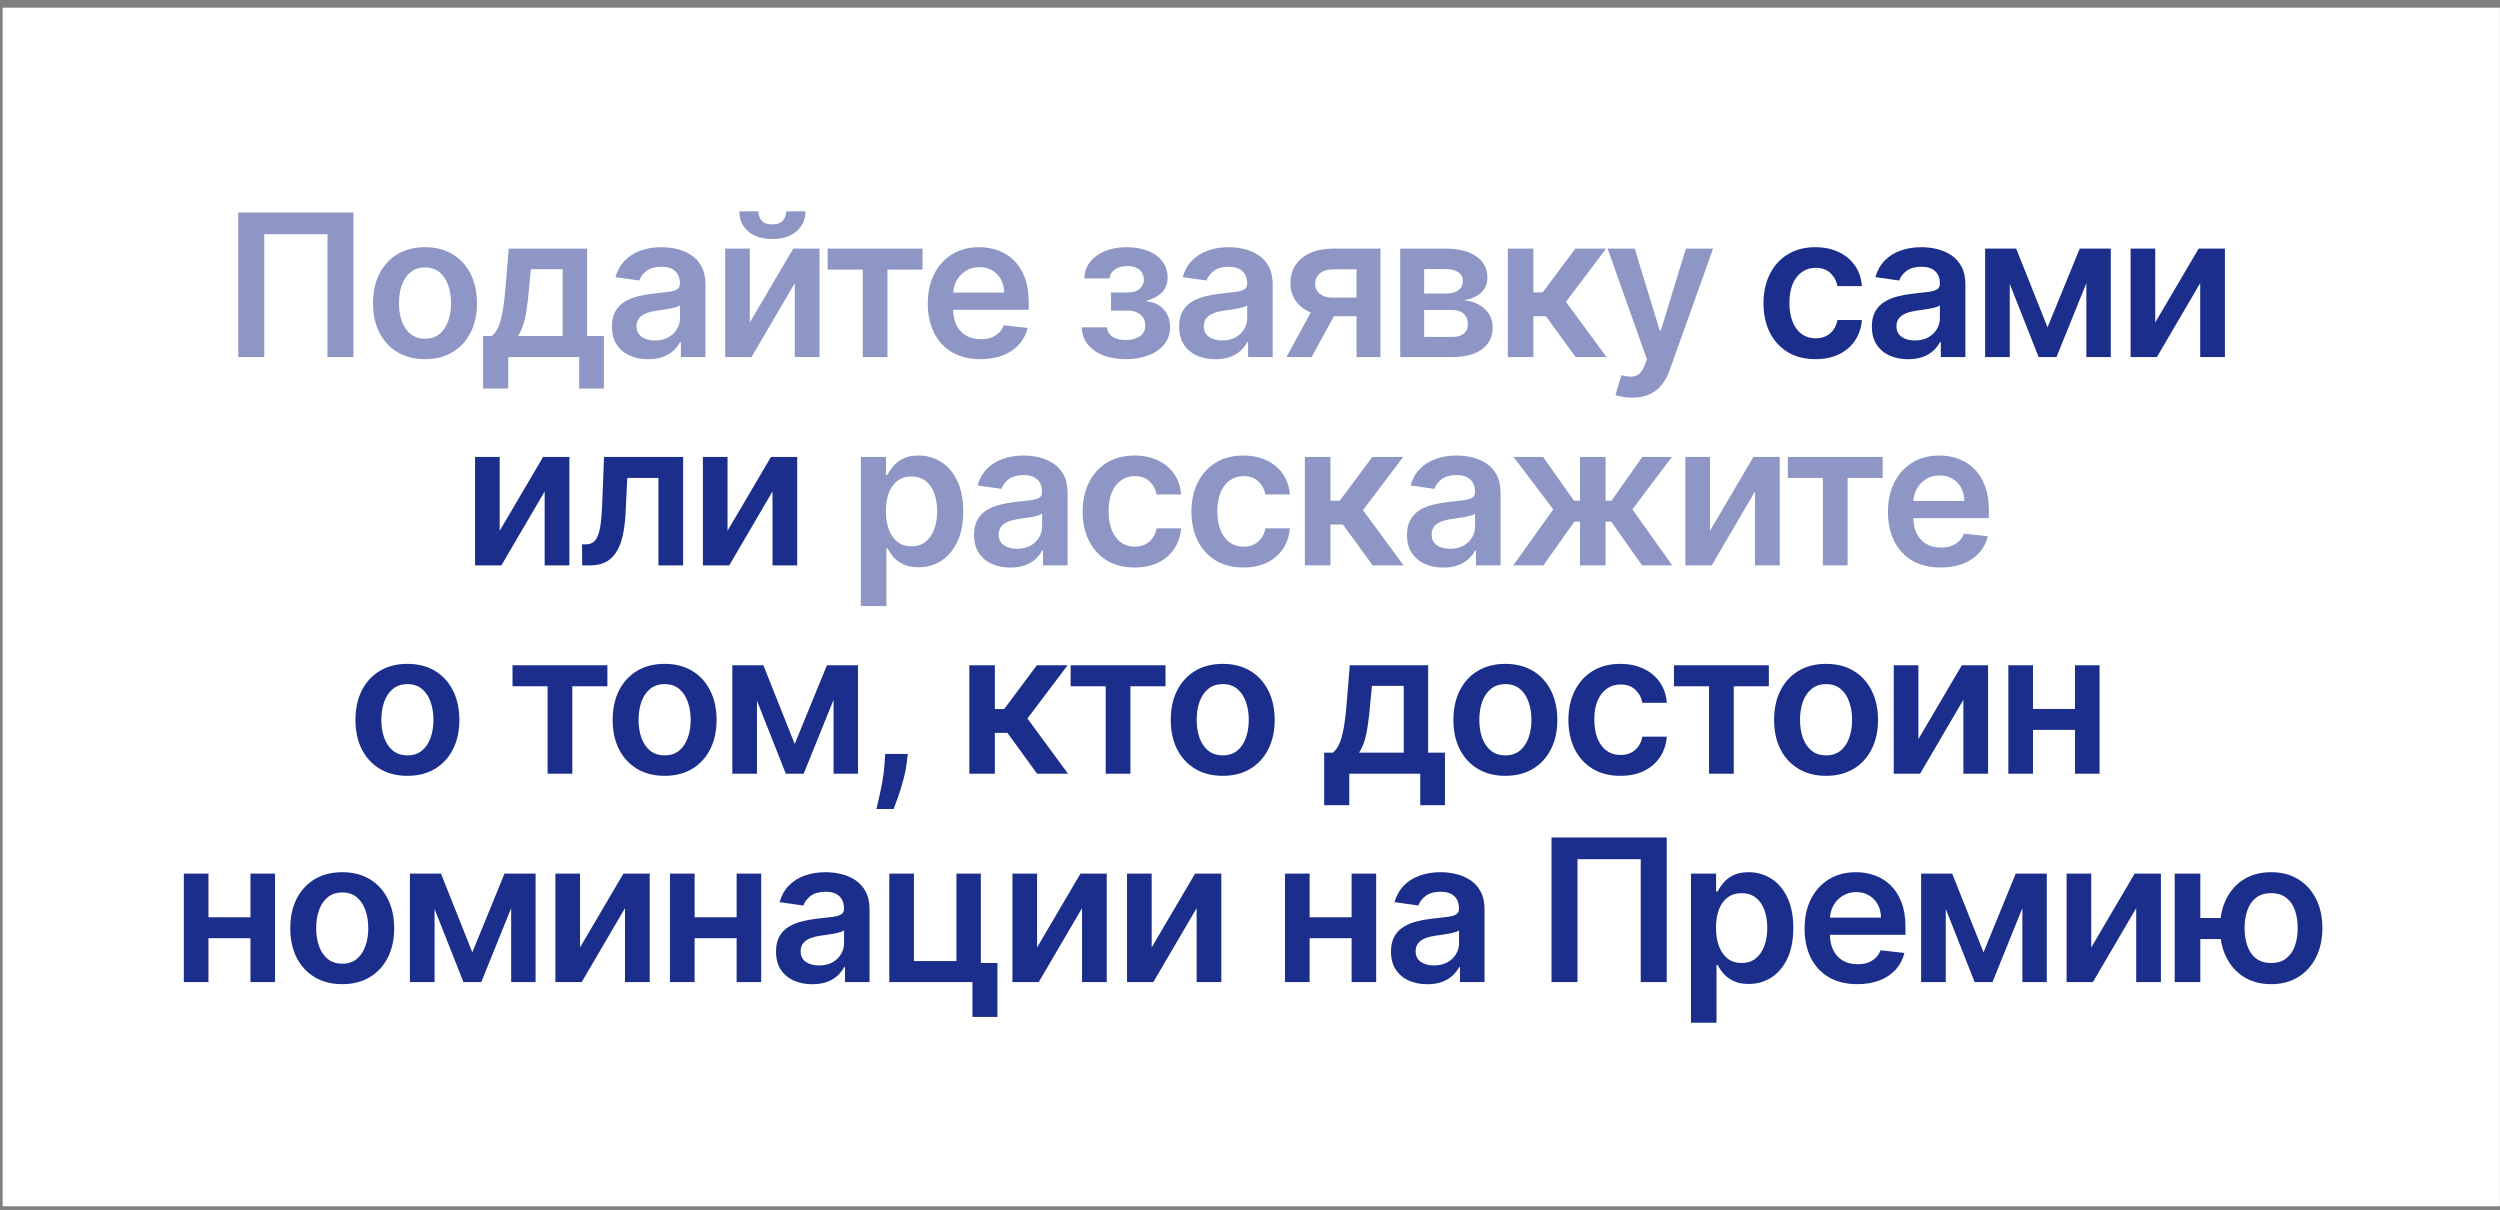 <?xml version="1.0" encoding="UTF-8"?> <svg xmlns="http://www.w3.org/2000/svg" width="312" height="151" viewBox="0 0 312 151" fill="none"><rect x="0" y="0" width="312" height="151" fill="#808080" stroke="none"/><rect x="0.334" y="0.96" width="311.658" height="149.582" fill="white"></rect><path d="M44.113 26.515V44.559H40.871V29.229H32.977V44.559H29.734V26.515H44.113ZM53.041 44.824C51.719 44.824 50.574 44.533 49.605 43.951C48.635 43.37 47.883 42.556 47.349 41.511C46.82 40.465 46.556 39.243 46.556 37.846C46.556 36.448 46.82 35.223 47.349 34.172C47.883 33.12 48.635 32.304 49.605 31.722C50.574 31.141 51.719 30.85 53.041 30.85C54.362 30.85 55.508 31.141 56.477 31.722C57.446 32.304 58.195 33.12 58.724 34.172C59.258 35.223 59.525 36.448 59.525 37.846C59.525 39.243 59.258 40.465 58.724 41.511C58.195 42.556 57.446 43.37 56.477 43.951C55.508 44.533 54.362 44.824 53.041 44.824ZM53.058 42.269C53.775 42.269 54.374 42.072 54.856 41.678C55.337 41.279 55.696 40.744 55.931 40.075C56.171 39.405 56.292 38.659 56.292 37.837C56.292 37.008 56.171 36.26 55.931 35.59C55.696 34.914 55.337 34.377 54.856 33.978C54.374 33.578 53.775 33.379 53.058 33.379C52.324 33.379 51.713 33.578 51.226 33.978C50.744 34.377 50.383 34.914 50.142 35.59C49.907 36.26 49.79 37.008 49.79 37.837C49.79 38.659 49.907 39.405 50.142 40.075C50.383 40.744 50.744 41.279 51.226 41.678C51.713 42.072 52.324 42.269 53.058 42.269ZM60.29 48.489V41.934H61.365C61.653 41.711 61.893 41.408 62.087 41.026C62.281 40.639 62.44 40.183 62.563 39.66C62.692 39.132 62.798 38.542 62.88 37.89C62.962 37.232 63.036 36.524 63.1 35.766L63.488 31.026H73.268V41.934H75.365V48.489H72.281V44.559H63.426V48.489H60.29ZM64.642 41.934H70.219V33.599H66.255L66.043 35.766C65.926 37.199 65.77 38.427 65.576 39.449C65.382 40.471 65.071 41.299 64.642 41.934ZM80.896 44.832C80.038 44.832 79.266 44.68 78.579 44.374C77.897 44.063 77.357 43.605 76.957 43C76.564 42.395 76.367 41.649 76.367 40.762C76.367 39.998 76.508 39.367 76.79 38.868C77.072 38.368 77.457 37.969 77.944 37.669C78.432 37.37 78.981 37.144 79.592 36.991C80.209 36.832 80.846 36.718 81.504 36.647C82.297 36.565 82.94 36.492 83.433 36.427C83.927 36.357 84.285 36.251 84.508 36.11C84.737 35.963 84.852 35.737 84.852 35.431V35.379C84.852 34.715 84.655 34.201 84.262 33.837C83.868 33.472 83.301 33.29 82.561 33.29C81.78 33.29 81.16 33.461 80.702 33.801C80.25 34.142 79.944 34.544 79.786 35.008L76.808 34.586C77.043 33.763 77.43 33.076 77.971 32.524C78.511 31.966 79.172 31.549 79.953 31.273C80.734 30.991 81.598 30.85 82.543 30.85C83.195 30.85 83.844 30.926 84.491 31.079C85.137 31.232 85.727 31.484 86.262 31.837C86.796 32.183 87.225 32.656 87.548 33.255C87.877 33.854 88.041 34.603 88.041 35.502V44.559H84.975V42.7H84.87C84.676 43.076 84.403 43.429 84.05 43.758C83.704 44.081 83.266 44.342 82.737 44.542C82.215 44.736 81.601 44.832 80.896 44.832ZM81.724 42.489C82.364 42.489 82.919 42.362 83.389 42.11C83.859 41.852 84.221 41.511 84.473 41.088C84.731 40.665 84.861 40.204 84.861 39.705V38.11C84.761 38.192 84.591 38.269 84.35 38.339C84.115 38.409 83.85 38.471 83.557 38.524C83.263 38.577 82.972 38.624 82.684 38.665C82.397 38.706 82.147 38.741 81.936 38.771C81.46 38.835 81.034 38.941 80.658 39.088C80.282 39.235 79.986 39.44 79.768 39.705C79.551 39.963 79.442 40.298 79.442 40.709C79.442 41.296 79.656 41.74 80.085 42.039C80.514 42.339 81.06 42.489 81.724 42.489ZM93.579 40.242L98.998 31.026H102.275V44.559H99.191V35.334L93.79 44.559H90.504V31.026H93.579V40.242ZM98.125 26.374H100.513C100.513 27.402 100.14 28.236 99.394 28.876C98.654 29.511 97.65 29.828 96.381 29.828C95.124 29.828 94.122 29.511 93.376 28.876C92.636 28.236 92.269 27.402 92.275 26.374H94.645C94.645 26.797 94.774 27.176 95.033 27.511C95.297 27.84 95.746 28.004 96.381 28.004C97.003 28.004 97.447 27.84 97.711 27.511C97.981 27.182 98.119 26.803 98.125 26.374ZM103.291 33.643V31.026H115.132V33.643H110.753V44.559H107.67V33.643H103.291ZM122.362 44.824C121.005 44.824 119.833 44.542 118.846 43.978C117.865 43.408 117.11 42.603 116.582 41.564C116.053 40.518 115.789 39.288 115.789 37.872C115.789 36.48 116.053 35.258 116.582 34.207C117.116 33.15 117.862 32.327 118.82 31.74C119.777 31.146 120.902 30.85 122.194 30.85C123.028 30.85 123.815 30.985 124.555 31.255C125.301 31.52 125.959 31.931 126.529 32.489C127.105 33.047 127.557 33.757 127.886 34.621C128.215 35.478 128.379 36.501 128.379 37.687V38.665H117.287V36.515H125.322C125.316 35.904 125.184 35.361 124.925 34.885C124.667 34.404 124.306 34.025 123.842 33.749C123.384 33.472 122.849 33.334 122.238 33.334C121.586 33.334 121.014 33.493 120.52 33.81C120.027 34.122 119.642 34.533 119.366 35.044C119.096 35.549 118.958 36.104 118.952 36.709V38.586C118.952 39.373 119.096 40.048 119.384 40.612C119.671 41.17 120.074 41.599 120.591 41.898C121.107 42.192 121.712 42.339 122.406 42.339C122.87 42.339 123.29 42.274 123.666 42.145C124.041 42.01 124.367 41.813 124.643 41.555C124.92 41.296 125.128 40.976 125.269 40.594L128.247 40.929C128.059 41.716 127.701 42.404 127.172 42.991C126.649 43.572 125.98 44.025 125.163 44.348C124.347 44.665 123.413 44.824 122.362 44.824ZM134.994 40.85H138.157C138.187 41.355 138.413 41.746 138.836 42.022C139.258 42.298 139.808 42.436 140.483 42.436C141.17 42.436 141.749 42.286 142.219 41.987C142.695 41.681 142.933 41.22 142.933 40.603C142.933 40.239 142.841 39.919 142.659 39.643C142.477 39.361 142.222 39.144 141.893 38.991C141.564 38.838 141.176 38.762 140.73 38.762H138.659V36.498H140.73C141.394 36.498 141.896 36.345 142.236 36.039C142.583 35.734 142.756 35.349 142.756 34.885C142.756 34.386 142.574 33.981 142.21 33.669C141.852 33.358 141.355 33.202 140.721 33.202C140.087 33.202 139.558 33.346 139.135 33.634C138.718 33.922 138.501 34.292 138.483 34.744H135.338C135.35 33.957 135.584 33.273 136.043 32.691C136.507 32.11 137.129 31.657 137.91 31.334C138.698 31.011 139.584 30.85 140.571 30.85C141.629 30.85 142.542 31.009 143.311 31.326C144.081 31.643 144.674 32.086 145.091 32.656C145.508 33.22 145.717 33.884 145.717 34.647C145.717 35.382 145.488 35.989 145.029 36.471C144.571 36.947 143.955 37.288 143.179 37.493V37.634C143.714 37.663 144.195 37.816 144.624 38.092C145.053 38.362 145.394 38.73 145.646 39.194C145.899 39.658 146.025 40.195 146.025 40.806C146.025 41.634 145.787 42.351 145.311 42.956C144.836 43.555 144.181 44.016 143.347 44.339C142.518 44.662 141.57 44.824 140.501 44.824C139.461 44.824 138.53 44.668 137.708 44.357C136.891 44.039 136.242 43.584 135.761 42.991C135.279 42.398 135.024 41.684 134.994 40.85ZM151.686 44.832C150.829 44.832 150.056 44.68 149.369 44.374C148.688 44.063 148.147 43.605 147.748 43C147.354 42.395 147.157 41.649 147.157 40.762C147.157 39.998 147.298 39.367 147.58 38.868C147.862 38.368 148.247 37.969 148.735 37.669C149.222 37.37 149.771 37.144 150.382 36.991C150.999 36.832 151.636 36.718 152.294 36.647C153.087 36.565 153.73 36.492 154.224 36.427C154.717 36.357 155.075 36.251 155.298 36.11C155.528 35.963 155.642 35.737 155.642 35.431V35.379C155.642 34.715 155.445 34.201 155.052 33.837C154.658 33.472 154.091 33.29 153.351 33.29C152.57 33.29 151.95 33.461 151.492 33.801C151.04 34.142 150.735 34.544 150.576 35.008L147.598 34.586C147.833 33.763 148.221 33.076 148.761 32.524C149.301 31.966 149.962 31.549 150.743 31.273C151.525 30.991 152.388 30.85 153.334 30.85C153.986 30.85 154.635 30.926 155.281 31.079C155.927 31.232 156.517 31.484 157.052 31.837C157.586 32.183 158.015 32.656 158.338 33.255C158.667 33.854 158.832 34.603 158.832 35.502V44.559H155.765V42.7H155.66C155.466 43.076 155.193 43.429 154.84 43.758C154.494 44.081 154.056 44.342 153.528 44.542C153.005 44.736 152.391 44.832 151.686 44.832ZM152.514 42.489C153.155 42.489 153.71 42.362 154.18 42.11C154.649 41.852 155.011 41.511 155.263 41.088C155.522 40.665 155.651 40.204 155.651 39.705V38.11C155.551 38.192 155.381 38.269 155.14 38.339C154.905 38.409 154.641 38.471 154.347 38.524C154.053 38.577 153.762 38.624 153.475 38.665C153.187 38.706 152.937 38.741 152.726 38.771C152.25 38.835 151.824 38.941 151.448 39.088C151.072 39.235 150.776 39.44 150.558 39.705C150.341 39.963 150.232 40.298 150.232 40.709C150.232 41.296 150.447 41.74 150.876 42.039C151.304 42.339 151.851 42.489 152.514 42.489ZM169.294 44.559V33.616H166.404C165.67 33.616 165.106 33.787 164.713 34.127C164.319 34.468 164.125 34.891 164.131 35.396C164.125 35.901 164.31 36.318 164.686 36.647C165.062 36.976 165.6 37.141 166.299 37.141H170.299V39.467H166.299C165.218 39.467 164.284 39.296 163.497 38.956C162.71 38.615 162.105 38.133 161.682 37.511C161.259 36.888 161.048 36.16 161.048 35.326C161.048 34.456 161.262 33.702 161.691 33.061C162.125 32.415 162.742 31.916 163.541 31.564C164.346 31.205 165.3 31.026 166.404 31.026H172.281V44.559H169.294ZM160.554 44.559L164.334 37.617H167.479L163.691 44.559H160.554ZM174.748 44.559V31.026H180.431C182.035 31.026 183.301 31.346 184.229 31.986C185.162 32.627 185.629 33.52 185.629 34.665C185.629 35.423 185.365 36.042 184.836 36.524C184.314 37 183.6 37.32 182.696 37.484C183.406 37.543 184.029 37.722 184.563 38.022C185.104 38.321 185.527 38.715 185.832 39.202C186.138 39.69 186.29 40.251 186.29 40.885C186.29 41.631 186.093 42.28 185.7 42.832C185.312 43.379 184.745 43.804 183.999 44.11C183.259 44.41 182.361 44.559 181.303 44.559H174.748ZM177.735 42.048H181.303C181.891 42.048 182.352 41.91 182.687 41.634C183.022 41.352 183.189 40.97 183.189 40.489C183.189 39.931 183.022 39.493 182.687 39.176C182.352 38.853 181.891 38.691 181.303 38.691H177.735V42.048ZM177.735 36.63H180.493C180.928 36.63 181.3 36.568 181.612 36.445C181.923 36.315 182.161 36.136 182.325 35.907C182.49 35.672 182.572 35.393 182.572 35.07C182.572 34.606 182.381 34.242 181.999 33.978C181.624 33.713 181.101 33.581 180.431 33.581H177.735V36.63ZM188.178 44.559V31.026H191.368V36.489H192.531L196.601 31.026H200.443L195.429 37.669L200.495 44.559H196.636L192.927 39.458H191.368V44.559H188.178ZM203.687 49.634C203.253 49.634 202.85 49.599 202.48 49.529C202.116 49.464 201.825 49.388 201.608 49.299L202.348 46.815C202.812 46.95 203.226 47.014 203.59 47.009C203.954 47.003 204.275 46.888 204.551 46.665C204.833 46.448 205.071 46.084 205.264 45.572L205.537 44.841L200.63 31.026H204.013L207.132 41.246H207.273L210.401 31.026H213.793L208.374 46.198C208.122 46.915 207.787 47.529 207.37 48.039C206.953 48.556 206.442 48.95 205.837 49.22C205.238 49.496 204.521 49.634 203.687 49.634ZM107.433 75.634V57.026H110.57V59.264H110.755C110.919 58.935 111.151 58.586 111.451 58.216C111.75 57.84 112.156 57.52 112.667 57.255C113.178 56.985 113.83 56.85 114.623 56.85C115.668 56.85 116.611 57.117 117.451 57.652C118.297 58.18 118.966 58.965 119.46 60.004C119.959 61.038 120.209 62.307 120.209 63.81C120.209 65.296 119.965 66.559 119.477 67.599C118.99 68.638 118.326 69.431 117.486 69.978C116.646 70.524 115.695 70.797 114.631 70.797C113.856 70.797 113.213 70.668 112.702 70.409C112.191 70.151 111.78 69.84 111.468 69.476C111.163 69.106 110.925 68.756 110.755 68.427H110.623V75.634H107.433ZM110.561 63.793C110.561 64.668 110.684 65.434 110.931 66.092C111.183 66.75 111.545 67.264 112.015 67.634C112.49 67.998 113.066 68.18 113.741 68.18C114.446 68.18 115.037 67.992 115.512 67.617C115.988 67.235 116.347 66.715 116.587 66.057C116.834 65.393 116.957 64.638 116.957 63.793C116.957 62.953 116.837 62.207 116.596 61.555C116.355 60.903 115.997 60.392 115.521 60.022C115.045 59.652 114.452 59.467 113.741 59.467C113.06 59.467 112.482 59.646 112.006 60.004C111.53 60.362 111.169 60.865 110.922 61.511C110.681 62.157 110.561 62.917 110.561 63.793ZM126.09 70.832C125.232 70.832 124.46 70.68 123.773 70.374C123.091 70.063 122.551 69.605 122.151 69C121.758 68.395 121.561 67.649 121.561 66.762C121.561 65.998 121.702 65.367 121.984 64.868C122.266 64.368 122.651 63.969 123.138 63.669C123.626 63.37 124.175 63.144 124.786 62.991C125.403 62.832 126.04 62.718 126.698 62.647C127.491 62.565 128.134 62.492 128.627 62.427C129.121 62.357 129.479 62.251 129.702 62.11C129.931 61.963 130.046 61.737 130.046 61.431V61.379C130.046 60.715 129.849 60.201 129.455 59.837C129.062 59.472 128.495 59.29 127.755 59.29C126.974 59.29 126.354 59.461 125.896 59.801C125.444 60.142 125.138 60.544 124.98 61.008L122.002 60.586C122.237 59.763 122.624 59.076 123.165 58.524C123.705 57.966 124.366 57.549 125.147 57.273C125.928 56.991 126.792 56.85 127.737 56.85C128.389 56.85 129.038 56.926 129.685 57.079C130.331 57.232 130.921 57.484 131.455 57.837C131.99 58.183 132.419 58.656 132.742 59.255C133.071 59.854 133.235 60.603 133.235 61.502V70.559H130.169V68.7H130.063C129.87 69.076 129.596 69.429 129.244 69.757C128.897 70.081 128.46 70.342 127.931 70.542C127.408 70.736 126.795 70.832 126.09 70.832ZM126.918 68.489C127.558 68.489 128.113 68.362 128.583 68.11C129.053 67.852 129.414 67.511 129.667 67.088C129.925 66.665 130.055 66.204 130.055 65.705V64.11C129.955 64.192 129.784 64.269 129.544 64.339C129.309 64.409 129.044 64.471 128.751 64.524C128.457 64.577 128.166 64.624 127.878 64.665C127.591 64.706 127.341 64.741 127.129 64.771C126.654 64.835 126.228 64.941 125.852 65.088C125.476 65.235 125.179 65.44 124.962 65.705C124.745 65.963 124.636 66.298 124.636 66.709C124.636 67.296 124.85 67.74 125.279 68.039C125.708 68.339 126.254 68.489 126.918 68.489ZM141.601 70.824C140.25 70.824 139.09 70.527 138.121 69.934C137.158 69.341 136.415 68.521 135.892 67.475C135.375 66.424 135.116 65.214 135.116 63.846C135.116 62.471 135.381 61.258 135.909 60.207C136.438 59.15 137.184 58.327 138.147 57.74C139.117 57.147 140.262 56.85 141.583 56.85C142.682 56.85 143.654 57.053 144.5 57.458C145.352 57.857 146.03 58.424 146.535 59.158C147.04 59.887 147.328 60.738 147.399 61.713H144.35C144.227 61.061 143.933 60.518 143.469 60.083C143.011 59.643 142.397 59.423 141.628 59.423C140.976 59.423 140.403 59.599 139.909 59.951C139.416 60.298 139.031 60.797 138.755 61.449C138.485 62.101 138.35 62.882 138.35 63.793C138.35 64.715 138.485 65.508 138.755 66.172C139.025 66.829 139.404 67.338 139.892 67.696C140.385 68.048 140.964 68.224 141.628 68.224C142.097 68.224 142.517 68.136 142.887 67.96C143.263 67.778 143.578 67.517 143.83 67.176C144.083 66.835 144.256 66.421 144.35 65.934H147.399C147.322 66.891 147.04 67.74 146.553 68.48C146.065 69.214 145.401 69.79 144.561 70.207C143.722 70.618 142.735 70.824 141.601 70.824ZM155.176 70.824C153.825 70.824 152.665 70.527 151.696 69.934C150.733 69.341 149.99 68.521 149.467 67.475C148.95 66.424 148.692 65.214 148.692 63.846C148.692 62.471 148.956 61.258 149.485 60.207C150.013 59.15 150.759 58.327 151.723 57.74C152.692 57.147 153.837 56.85 155.159 56.85C156.257 56.85 157.229 57.053 158.075 57.458C158.927 57.857 159.605 58.424 160.11 59.158C160.615 59.887 160.903 60.738 160.974 61.713H157.925C157.802 61.061 157.508 60.518 157.044 60.083C156.586 59.643 155.972 59.423 155.203 59.423C154.551 59.423 153.978 59.599 153.485 59.951C152.991 60.298 152.607 60.797 152.33 61.449C152.06 62.101 151.925 62.882 151.925 63.793C151.925 64.715 152.06 65.508 152.33 66.172C152.601 66.829 152.979 67.338 153.467 67.696C153.96 68.048 154.539 68.224 155.203 68.224C155.673 68.224 156.093 68.136 156.463 67.96C156.839 67.778 157.153 67.517 157.405 67.176C157.658 66.835 157.831 66.421 157.925 65.934H160.974C160.897 66.891 160.615 67.74 160.128 68.48C159.64 69.214 158.977 69.79 158.137 70.207C157.297 70.618 156.31 70.824 155.176 70.824ZM162.848 70.559V57.026H166.038V62.489H167.201L171.271 57.026H175.113L170.1 63.669L175.166 70.559H171.307L167.597 65.458H166.038V70.559H162.848ZM180.124 70.832C179.266 70.832 178.494 70.68 177.807 70.374C177.125 70.063 176.585 69.605 176.186 69C175.792 68.395 175.595 67.649 175.595 66.762C175.595 65.998 175.736 65.367 176.018 64.868C176.3 64.368 176.685 63.969 177.172 63.669C177.66 63.37 178.209 63.144 178.82 62.991C179.437 62.832 180.074 62.718 180.732 62.647C181.525 62.565 182.168 62.492 182.661 62.427C183.155 62.357 183.513 62.251 183.736 62.11C183.965 61.963 184.08 61.737 184.08 61.431V61.379C184.08 60.715 183.883 60.201 183.49 59.837C183.096 59.472 182.529 59.29 181.789 59.29C181.008 59.29 180.388 59.461 179.93 59.801C179.478 60.142 179.172 60.544 179.014 61.008L176.036 60.586C176.271 59.763 176.658 59.076 177.199 58.524C177.739 57.966 178.4 57.549 179.181 57.273C179.962 56.991 180.826 56.85 181.772 56.85C182.424 56.85 183.073 56.926 183.719 57.079C184.365 57.232 184.955 57.484 185.49 57.837C186.024 58.183 186.453 58.656 186.776 59.255C187.105 59.854 187.269 60.603 187.269 61.502V70.559H184.203V68.7H184.098C183.904 69.076 183.631 69.429 183.278 69.757C182.932 70.081 182.494 70.342 181.965 70.542C181.443 70.736 180.829 70.832 180.124 70.832ZM180.952 68.489C181.592 68.489 182.148 68.362 182.617 68.11C183.087 67.852 183.449 67.511 183.701 67.088C183.96 66.665 184.089 66.204 184.089 65.705V64.11C183.989 64.192 183.819 64.269 183.578 64.339C183.343 64.409 183.079 64.471 182.785 64.524C182.491 64.577 182.2 64.624 181.913 64.665C181.625 64.706 181.375 64.741 181.164 64.771C180.688 64.835 180.262 64.941 179.886 65.088C179.51 65.235 179.214 65.44 178.996 65.705C178.779 65.963 178.67 66.298 178.67 66.709C178.67 67.296 178.885 67.74 179.313 68.039C179.742 68.339 180.288 68.489 180.952 68.489ZM188.851 70.559L193.847 63.572L188.895 57.026H192.578L196.428 62.48H197.186V57.026H200.375V62.48H201.116L204.966 57.026H208.649L203.723 63.572L208.693 70.559H204.931L201.08 65.097H200.375V70.559H197.186V65.097H196.481L192.613 70.559H188.851ZM213.409 66.242L218.827 57.026H222.105V70.559H219.021V61.334L213.62 70.559H210.334V57.026H213.409V66.242ZM223.12 59.643V57.026H234.962V59.643H230.583V70.559H227.499V59.643H223.12ZM242.191 70.824C240.834 70.824 239.663 70.542 238.676 69.978C237.695 69.408 236.94 68.603 236.412 67.564C235.883 66.518 235.619 65.288 235.619 63.872C235.619 62.48 235.883 61.258 236.412 60.207C236.946 59.15 237.692 58.327 238.649 57.74C239.607 57.147 240.732 56.85 242.024 56.85C242.858 56.85 243.645 56.985 244.385 57.255C245.131 57.52 245.789 57.931 246.359 58.489C246.934 59.047 247.387 59.757 247.716 60.621C248.045 61.478 248.209 62.501 248.209 63.687V64.665H237.116V62.515H245.152C245.146 61.904 245.014 61.361 244.755 60.885C244.497 60.404 244.136 60.025 243.671 59.749C243.213 59.472 242.679 59.334 242.068 59.334C241.416 59.334 240.843 59.493 240.35 59.81C239.856 60.122 239.472 60.533 239.196 61.044C238.925 61.549 238.787 62.104 238.782 62.709V64.586C238.782 65.373 238.925 66.048 239.213 66.612C239.501 67.17 239.903 67.599 240.42 67.898C240.937 68.192 241.542 68.339 242.235 68.339C242.699 68.339 243.119 68.274 243.495 68.145C243.871 68.01 244.197 67.813 244.473 67.555C244.749 67.296 244.958 66.976 245.099 66.594L248.077 66.929C247.889 67.716 247.531 68.404 247.002 68.991C246.479 69.573 245.81 70.025 244.993 70.348C244.177 70.665 243.243 70.824 242.191 70.824Z" fill="#1C2E8B" fill-opacity="0.5"></path><path d="M226.569 44.824C225.218 44.824 224.058 44.527 223.089 43.934C222.125 43.34 221.382 42.521 220.86 41.475C220.343 40.424 220.084 39.214 220.084 37.846C220.084 36.471 220.349 35.258 220.877 34.207C221.406 33.15 222.152 32.327 223.115 31.74C224.084 31.146 225.23 30.85 226.551 30.85C227.65 30.85 228.622 31.052 229.468 31.458C230.319 31.857 230.998 32.424 231.503 33.158C232.008 33.887 232.296 34.738 232.366 35.713H229.318C229.194 35.061 228.901 34.518 228.437 34.083C227.979 33.643 227.365 33.423 226.595 33.423C225.943 33.423 225.371 33.599 224.877 33.951C224.384 34.298 223.999 34.797 223.723 35.449C223.453 36.101 223.318 36.882 223.318 37.793C223.318 38.715 223.453 39.508 223.723 40.172C223.993 40.829 224.372 41.337 224.86 41.696C225.353 42.048 225.932 42.224 226.595 42.224C227.065 42.224 227.485 42.136 227.855 41.96C228.231 41.778 228.545 41.517 228.798 41.176C229.05 40.835 229.224 40.421 229.318 39.934H232.366C232.29 40.891 232.008 41.74 231.52 42.48C231.033 43.214 230.369 43.79 229.529 44.207C228.689 44.618 227.702 44.824 226.569 44.824ZM238.135 44.832C237.278 44.832 236.505 44.68 235.818 44.374C235.137 44.063 234.596 43.605 234.197 43C233.803 42.395 233.607 41.649 233.607 40.762C233.607 39.998 233.747 39.367 234.029 38.868C234.311 38.368 234.696 37.969 235.184 37.669C235.671 37.37 236.22 37.144 236.831 36.991C237.448 36.832 238.085 36.718 238.743 36.647C239.536 36.565 240.179 36.492 240.673 36.427C241.166 36.357 241.524 36.251 241.748 36.11C241.977 35.963 242.091 35.737 242.091 35.431V35.379C242.091 34.715 241.894 34.201 241.501 33.837C241.107 33.472 240.54 33.29 239.8 33.29C239.019 33.29 238.4 33.461 237.941 33.801C237.489 34.142 237.184 34.544 237.025 35.008L234.047 34.586C234.282 33.763 234.67 33.076 235.21 32.524C235.75 31.966 236.411 31.549 237.192 31.273C237.974 30.991 238.837 30.85 239.783 30.85C240.435 30.85 241.084 30.926 241.73 31.079C242.376 31.232 242.966 31.484 243.501 31.837C244.035 32.183 244.464 32.656 244.787 33.255C245.116 33.854 245.281 34.603 245.281 35.502V44.559H242.215V42.7H242.109C241.915 43.076 241.642 43.429 241.289 43.758C240.943 44.081 240.505 44.342 239.977 44.542C239.454 44.736 238.84 44.832 238.135 44.832ZM238.963 42.489C239.604 42.489 240.159 42.362 240.629 42.11C241.098 41.852 241.46 41.511 241.712 41.088C241.971 40.665 242.1 40.204 242.1 39.705V38.11C242 38.192 241.83 38.269 241.589 38.339C241.354 38.409 241.09 38.471 240.796 38.524C240.502 38.577 240.212 38.624 239.924 38.665C239.636 38.706 239.386 38.741 239.175 38.771C238.699 38.835 238.273 38.941 237.897 39.088C237.521 39.235 237.225 39.44 237.007 39.705C236.79 39.963 236.681 40.298 236.681 40.709C236.681 41.296 236.896 41.74 237.325 42.039C237.753 42.339 238.3 42.489 238.963 42.489ZM255.532 40.85L259.55 31.026H262.122L256.651 44.559H254.422L249.074 31.026H251.62L255.532 40.85ZM250.818 31.026V44.559H247.743V31.026H250.818ZM260.378 44.559V31.026H263.426V44.559H260.378ZM268.973 40.242L274.391 31.026H277.669V44.559H274.585V35.334L269.184 44.559H265.898V31.026H268.973V40.242ZM62.361 66.242L67.78 57.026H71.058V70.559H67.974V61.334L62.573 70.559H59.287V57.026H62.361V66.242ZM72.655 70.559L72.637 67.934H73.104C73.457 67.934 73.753 67.854 73.994 67.696C74.235 67.537 74.434 67.273 74.593 66.903C74.752 66.527 74.875 66.022 74.963 65.387C75.051 64.753 75.113 63.963 75.148 63.017L75.386 57.026H85.254V70.559H82.17V59.643H78.285L78.073 64.004C78.02 65.132 77.894 66.11 77.694 66.938C77.501 67.76 77.225 68.439 76.866 68.973C76.514 69.508 76.07 69.907 75.536 70.172C75.001 70.43 74.37 70.559 73.641 70.559H72.655ZM90.796 66.242L96.215 57.026H99.492V70.559H96.408V61.334L91.007 70.559H87.721V57.026H90.796V66.242ZM50.844 96.824C49.523 96.824 48.378 96.533 47.408 95.951C46.439 95.37 45.687 94.556 45.153 93.511C44.624 92.465 44.36 91.243 44.36 89.846C44.36 88.448 44.624 87.223 45.153 86.171C45.687 85.12 46.439 84.304 47.408 83.722C48.378 83.141 49.523 82.85 50.844 82.85C52.166 82.85 53.312 83.141 54.281 83.722C55.25 84.304 55.999 85.12 56.527 86.171C57.062 87.223 57.329 88.448 57.329 89.846C57.329 91.243 57.062 92.465 56.527 93.511C55.999 94.556 55.25 95.37 54.281 95.951C53.312 96.533 52.166 96.824 50.844 96.824ZM50.862 94.269C51.579 94.269 52.178 94.072 52.66 93.678C53.141 93.279 53.499 92.744 53.734 92.075C53.975 91.405 54.096 90.659 54.096 89.837C54.096 89.008 53.975 88.26 53.734 87.59C53.499 86.915 53.141 86.377 52.66 85.978C52.178 85.578 51.579 85.379 50.862 85.379C50.128 85.379 49.517 85.578 49.03 85.978C48.548 86.377 48.187 86.915 47.946 87.59C47.711 88.26 47.593 89.008 47.593 89.837C47.593 90.659 47.711 91.405 47.946 92.075C48.187 92.744 48.548 93.279 49.03 93.678C49.517 94.072 50.128 94.269 50.862 94.269ZM63.962 85.643V83.026H75.803V85.643H71.424V96.559H68.341V85.643H63.962ZM82.945 96.824C81.623 96.824 80.478 96.533 79.508 95.951C78.539 95.37 77.787 94.556 77.253 93.511C76.724 92.465 76.46 91.243 76.46 89.846C76.46 88.448 76.724 87.223 77.253 86.171C77.787 85.12 78.539 84.304 79.508 83.722C80.478 83.141 81.623 82.85 82.945 82.85C84.266 82.85 85.411 83.141 86.381 83.722C87.35 84.304 88.099 85.12 88.627 86.171C89.162 87.223 89.429 88.448 89.429 89.846C89.429 91.243 89.162 92.465 88.627 93.511C88.099 94.556 87.35 95.37 86.381 95.951C85.411 96.533 84.266 96.824 82.945 96.824ZM82.962 94.269C83.679 94.269 84.278 94.072 84.76 93.678C85.241 93.279 85.599 92.744 85.834 92.075C86.075 91.405 86.196 90.659 86.196 89.837C86.196 89.008 86.075 88.26 85.834 87.59C85.599 86.915 85.241 86.377 84.76 85.978C84.278 85.578 83.679 85.379 82.962 85.379C82.228 85.379 81.617 85.578 81.129 85.978C80.648 86.377 80.287 86.915 80.046 87.59C79.811 88.26 79.693 89.008 79.693 89.837C79.693 90.659 79.811 91.405 80.046 92.075C80.287 92.744 80.648 93.279 81.129 93.678C81.617 94.072 82.228 94.269 82.962 94.269ZM99.18 92.85L103.198 83.026H105.771L100.299 96.559H98.07L92.722 83.026H95.269L99.18 92.85ZM94.467 83.026V96.559H91.392V83.026H94.467ZM104.026 96.559V83.026H107.075V96.559H104.026ZM113.291 94.092L113.176 95.061C113.094 95.802 112.947 96.553 112.736 97.317C112.53 98.086 112.313 98.794 112.084 99.44C111.855 100.086 111.67 100.595 111.529 100.965H109.379C109.461 100.606 109.573 100.119 109.714 99.502C109.861 98.885 110.002 98.192 110.137 97.423C110.272 96.653 110.363 95.872 110.41 95.079L110.471 94.092H113.291ZM120.972 96.559V83.026H124.161V88.489H125.324L129.395 83.026H133.236L128.223 89.669L133.289 96.559H129.43L125.721 91.458H124.161V96.559H120.972ZM133.613 85.643V83.026H145.455V85.643H141.076V96.559H137.992V85.643H133.613ZM152.596 96.824C151.274 96.824 150.129 96.533 149.16 95.951C148.191 95.37 147.439 94.556 146.904 93.511C146.376 92.465 146.111 91.243 146.111 89.846C146.111 88.448 146.376 87.223 146.904 86.171C147.439 85.12 148.191 84.304 149.16 83.722C150.129 83.141 151.274 82.85 152.596 82.85C153.917 82.85 155.063 83.141 156.032 83.722C157.001 84.304 157.75 85.12 158.279 86.171C158.813 87.223 159.081 88.448 159.081 89.846C159.081 91.243 158.813 92.465 158.279 93.511C157.75 94.556 157.001 95.37 156.032 95.951C155.063 96.533 153.917 96.824 152.596 96.824ZM152.613 94.269C153.33 94.269 153.929 94.072 154.411 93.678C154.893 93.279 155.251 92.744 155.486 92.075C155.727 91.405 155.847 90.659 155.847 89.837C155.847 89.008 155.727 88.26 155.486 87.59C155.251 86.915 154.893 86.377 154.411 85.978C153.929 85.578 153.33 85.379 152.613 85.379C151.879 85.379 151.268 85.578 150.781 85.978C150.299 86.377 149.938 86.915 149.697 87.59C149.462 88.26 149.345 89.008 149.345 89.837C149.345 90.659 149.462 91.405 149.697 92.075C149.938 92.744 150.299 93.279 150.781 93.678C151.268 94.072 151.879 94.269 152.613 94.269ZM165.255 100.489V93.934H166.33C166.618 93.71 166.858 93.408 167.052 93.026C167.246 92.638 167.405 92.183 167.528 91.66C167.657 91.132 167.763 90.542 167.845 89.89C167.927 89.232 168.001 88.524 168.066 87.766L168.453 83.026H178.233V93.934H180.33V100.489H177.246V96.559H168.392V100.489H165.255ZM169.607 93.934H175.185V85.599H171.22L171.008 87.766C170.891 89.199 170.735 90.427 170.541 91.449C170.347 92.471 170.036 93.299 169.607 93.934ZM187.87 96.824C186.548 96.824 185.403 96.533 184.434 95.951C183.465 95.37 182.713 94.556 182.178 93.511C181.65 92.465 181.385 91.243 181.385 89.846C181.385 88.448 181.65 87.223 182.178 86.171C182.713 85.12 183.465 84.304 184.434 83.722C185.403 83.141 186.548 82.85 187.87 82.85C189.191 82.85 190.337 83.141 191.306 83.722C192.275 84.304 193.024 85.12 193.553 86.171C194.087 87.223 194.354 88.448 194.354 89.846C194.354 91.243 194.087 92.465 193.553 93.511C193.024 94.556 192.275 95.37 191.306 95.951C190.337 96.533 189.191 96.824 187.87 96.824ZM187.887 94.269C188.604 94.269 189.203 94.072 189.685 93.678C190.166 93.279 190.525 92.744 190.76 92.075C191.001 91.405 191.121 90.659 191.121 89.837C191.121 89.008 191.001 88.26 190.76 87.59C190.525 86.915 190.166 86.377 189.685 85.978C189.203 85.578 188.604 85.379 187.887 85.379C187.153 85.379 186.542 85.578 186.055 85.978C185.573 86.377 185.212 86.915 184.971 87.59C184.736 88.26 184.619 89.008 184.619 89.837C184.619 90.659 184.736 91.405 184.971 92.075C185.212 92.744 185.573 93.279 186.055 93.678C186.542 94.072 187.153 94.269 187.887 94.269ZM202.22 96.824C200.869 96.824 199.709 96.527 198.74 95.934C197.777 95.341 197.034 94.521 196.511 93.475C195.994 92.424 195.736 91.214 195.736 89.846C195.736 88.471 196 87.258 196.529 86.207C197.057 85.15 197.803 84.327 198.767 83.74C199.736 83.147 200.881 82.85 202.203 82.85C203.301 82.85 204.273 83.052 205.119 83.458C205.971 83.857 206.649 84.424 207.154 85.158C207.659 85.887 207.947 86.738 208.018 87.713H204.969C204.846 87.061 204.552 86.518 204.088 86.083C203.63 85.643 203.016 85.423 202.247 85.423C201.595 85.423 201.022 85.599 200.529 85.951C200.035 86.298 199.651 86.797 199.375 87.449C199.104 88.101 198.969 88.882 198.969 89.793C198.969 90.715 199.104 91.508 199.375 92.172C199.645 92.829 200.024 93.338 200.511 93.696C201.004 94.048 201.583 94.224 202.247 94.224C202.717 94.224 203.137 94.136 203.507 93.96C203.883 93.778 204.197 93.517 204.449 93.176C204.702 92.835 204.875 92.421 204.969 91.934H208.018C207.941 92.891 207.659 93.74 207.172 94.48C206.684 95.214 206.021 95.79 205.181 96.207C204.341 96.618 203.354 96.824 202.22 96.824ZM208.91 85.643V83.026H220.752V85.643H216.373V96.559H213.289V85.643H208.91ZM227.893 96.824C226.571 96.824 225.426 96.533 224.457 95.951C223.487 95.37 222.736 94.556 222.201 93.511C221.672 92.465 221.408 91.243 221.408 89.846C221.408 88.448 221.672 87.223 222.201 86.171C222.736 85.12 223.487 84.304 224.457 83.722C225.426 83.141 226.571 82.85 227.893 82.85C229.214 82.85 230.36 83.141 231.329 83.722C232.298 84.304 233.047 85.12 233.576 86.171C234.11 87.223 234.377 88.448 234.377 89.846C234.377 91.243 234.11 92.465 233.576 93.511C233.047 94.556 232.298 95.37 231.329 95.951C230.36 96.533 229.214 96.824 227.893 96.824ZM227.91 94.269C228.627 94.269 229.226 94.072 229.708 93.678C230.189 93.279 230.548 92.744 230.783 92.075C231.023 91.405 231.144 90.659 231.144 89.837C231.144 89.008 231.023 88.26 230.783 87.59C230.548 86.915 230.189 86.377 229.708 85.978C229.226 85.578 228.627 85.379 227.91 85.379C227.176 85.379 226.565 85.578 226.078 85.978C225.596 86.377 225.235 86.915 224.994 87.59C224.759 88.26 224.642 89.008 224.642 89.837C224.642 90.659 224.759 91.405 224.994 92.075C225.235 92.744 225.596 93.279 226.078 93.678C226.565 94.072 227.176 94.269 227.91 94.269ZM239.415 92.242L244.834 83.026H248.111V96.559H245.027V87.335L239.626 96.559H236.34V83.026H239.415V92.242ZM259.937 88.471V91.088H252.73V88.471H259.937ZM253.717 83.026V96.559H250.642V83.026H253.717ZM262.025 83.026V96.559H258.959V83.026H262.025ZM32.236 114.471V117.088H25.029V114.471H32.236ZM26.016 109.026V122.559H22.941V109.026H26.016ZM34.325 109.026V122.559H31.259V109.026H34.325ZM42.71 122.824C41.389 122.824 40.243 122.533 39.274 121.951C38.305 121.37 37.553 120.556 37.019 119.511C36.49 118.465 36.226 117.244 36.226 115.846C36.226 114.448 36.49 113.223 37.019 112.172C37.553 111.12 38.305 110.304 39.274 109.722C40.243 109.141 41.389 108.85 42.71 108.85C44.032 108.85 45.177 109.141 46.147 109.722C47.116 110.304 47.864 111.12 48.393 112.172C48.928 113.223 49.195 114.448 49.195 115.846C49.195 117.244 48.928 118.465 48.393 119.511C47.864 120.556 47.116 121.37 46.147 121.951C45.177 122.533 44.032 122.824 42.71 122.824ZM42.728 120.268C43.444 120.268 44.044 120.072 44.525 119.678C45.007 119.279 45.365 118.744 45.6 118.075C45.841 117.405 45.961 116.659 45.961 115.837C45.961 115.009 45.841 114.26 45.6 113.59C45.365 112.915 45.007 112.377 44.525 111.978C44.044 111.578 43.444 111.379 42.728 111.379C41.994 111.379 41.383 111.578 40.895 111.978C40.414 112.377 40.052 112.915 39.812 113.59C39.577 114.26 39.459 115.009 39.459 115.837C39.459 116.659 39.577 117.405 39.812 118.075C40.052 118.744 40.414 119.279 40.895 119.678C41.383 120.072 41.994 120.268 42.728 120.268ZM58.946 118.85L62.964 109.026H65.537L60.065 122.559H57.836L52.488 109.026H55.034L58.946 118.85ZM54.233 109.026V122.559H51.158V109.026H54.233ZM63.792 122.559V109.026H66.841V122.559H63.792ZM72.387 118.242L77.806 109.026H81.083V122.559H77.999V113.335L72.599 122.559H69.312V109.026H72.387V118.242ZM92.909 114.471V117.088H85.702V114.471H92.909ZM86.689 109.026V122.559H83.614V109.026H86.689ZM94.998 109.026V122.559H91.931V109.026H94.998ZM101.374 122.832C100.517 122.832 99.745 122.68 99.057 122.374C98.376 122.063 97.835 121.605 97.436 121C97.043 120.395 96.846 119.649 96.846 118.762C96.846 117.998 96.987 117.367 97.269 116.868C97.551 116.368 97.935 115.969 98.423 115.669C98.91 115.37 99.46 115.144 100.071 114.991C100.687 114.832 101.325 114.718 101.982 114.647C102.775 114.565 103.419 114.492 103.912 114.427C104.405 114.357 104.764 114.251 104.987 114.11C105.216 113.963 105.33 113.737 105.33 113.431V113.379C105.33 112.715 105.134 112.201 104.74 111.837C104.347 111.473 103.78 111.29 103.04 111.29C102.258 111.29 101.639 111.461 101.181 111.801C100.728 112.142 100.423 112.544 100.264 113.009L97.286 112.586C97.521 111.763 97.909 111.076 98.449 110.524C98.99 109.966 99.65 109.549 100.432 109.273C101.213 108.991 102.076 108.85 103.022 108.85C103.674 108.85 104.323 108.926 104.969 109.079C105.615 109.232 106.206 109.484 106.74 109.837C107.275 110.183 107.703 110.656 108.027 111.255C108.355 111.854 108.52 112.603 108.52 113.502V122.559H105.454V120.7H105.348C105.154 121.076 104.881 121.429 104.529 121.757C104.182 122.081 103.745 122.342 103.216 122.542C102.693 122.735 102.079 122.832 101.374 122.832ZM102.203 120.489C102.843 120.489 103.398 120.362 103.868 120.11C104.338 119.851 104.699 119.511 104.952 119.088C105.21 118.665 105.339 118.204 105.339 117.705V116.11C105.239 116.192 105.069 116.268 104.828 116.339C104.593 116.409 104.329 116.471 104.035 116.524C103.742 116.577 103.451 116.624 103.163 116.665C102.875 116.706 102.626 116.741 102.414 116.771C101.938 116.835 101.513 116.941 101.137 117.088C100.761 117.235 100.464 117.44 100.247 117.705C100.029 117.963 99.921 118.298 99.921 118.709C99.921 119.296 100.135 119.74 100.564 120.039C100.993 120.339 101.539 120.489 102.203 120.489ZM122.41 109.026V120.18H124.481V126.912H121.362V122.559H110.983V109.026H114.058V119.943H119.362V109.026H122.41ZM129.426 118.242L134.844 109.026H138.122V122.559H135.038V113.335L129.637 122.559H126.351V109.026H129.426V118.242ZM143.728 118.242L149.146 109.026H152.424V122.559H149.34V113.335L143.939 122.559H140.653V109.026H143.728V118.242ZM169.66 114.471V117.088H162.453V114.471H169.66ZM163.44 109.026V122.559H160.365V109.026H163.44ZM171.748 109.026V122.559H168.682V109.026H171.748ZM178.125 122.832C177.268 122.832 176.495 122.68 175.808 122.374C175.127 122.063 174.586 121.605 174.187 121C173.793 120.395 173.596 119.649 173.596 118.762C173.596 117.998 173.737 117.367 174.019 116.868C174.301 116.368 174.686 115.969 175.174 115.669C175.661 115.37 176.21 115.144 176.821 114.991C177.438 114.832 178.075 114.718 178.733 114.647C179.526 114.565 180.169 114.492 180.663 114.427C181.156 114.357 181.514 114.251 181.737 114.11C181.967 113.963 182.081 113.737 182.081 113.431V113.379C182.081 112.715 181.884 112.201 181.491 111.837C181.097 111.473 180.53 111.29 179.79 111.29C179.009 111.29 178.389 111.461 177.931 111.801C177.479 112.142 177.174 112.544 177.015 113.009L174.037 112.586C174.272 111.763 174.66 111.076 175.2 110.524C175.74 109.966 176.401 109.549 177.182 109.273C177.964 108.991 178.827 108.85 179.773 108.85C180.425 108.85 181.074 108.926 181.72 109.079C182.366 109.232 182.956 109.484 183.491 109.837C184.025 110.183 184.454 110.656 184.777 111.255C185.106 111.854 185.271 112.603 185.271 113.502V122.559H182.204V120.7H182.099C181.905 121.076 181.632 121.429 181.279 121.757C180.933 122.081 180.495 122.342 179.967 122.542C179.444 122.735 178.83 122.832 178.125 122.832ZM178.953 120.489C179.594 120.489 180.149 120.362 180.618 120.11C181.088 119.851 181.45 119.511 181.702 119.088C181.961 118.665 182.09 118.204 182.09 117.705V116.11C181.99 116.192 181.82 116.268 181.579 116.339C181.344 116.409 181.08 116.471 180.786 116.524C180.492 116.577 180.201 116.624 179.914 116.665C179.626 116.706 179.376 116.741 179.165 116.771C178.689 116.835 178.263 116.941 177.887 117.088C177.511 117.235 177.215 117.44 176.997 117.705C176.78 117.963 176.671 118.298 176.671 118.709C176.671 119.296 176.886 119.74 177.315 120.039C177.743 120.339 178.29 120.489 178.953 120.489ZM208.007 104.515V122.559H204.764V107.229H196.87V122.559H193.628V104.515H208.007ZM211.031 127.634V109.026H214.168V111.264H214.353C214.517 110.935 214.749 110.586 215.049 110.216C215.348 109.84 215.754 109.52 216.265 109.255C216.776 108.985 217.428 108.85 218.221 108.85C219.266 108.85 220.209 109.117 221.049 109.652C221.895 110.18 222.564 110.964 223.058 112.004C223.557 113.038 223.807 114.307 223.807 115.81C223.807 117.296 223.563 118.559 223.075 119.599C222.588 120.639 221.924 121.432 221.084 121.978C220.244 122.524 219.293 122.797 218.229 122.797C217.454 122.797 216.811 122.668 216.3 122.409C215.789 122.151 215.378 121.84 215.066 121.476C214.761 121.106 214.523 120.756 214.353 120.427H214.221V127.634H211.031ZM214.159 115.793C214.159 116.668 214.282 117.434 214.529 118.092C214.782 118.75 215.143 119.264 215.613 119.634C216.088 119.998 216.664 120.18 217.34 120.18C218.044 120.18 218.635 119.992 219.111 119.617C219.586 119.235 219.945 118.715 220.185 118.057C220.432 117.393 220.555 116.639 220.555 115.793C220.555 114.953 220.435 114.207 220.194 113.555C219.953 112.903 219.595 112.392 219.119 112.022C218.644 111.652 218.05 111.467 217.34 111.467C216.658 111.467 216.08 111.646 215.604 112.004C215.128 112.362 214.767 112.865 214.52 113.511C214.279 114.157 214.159 114.917 214.159 115.793ZM231.785 122.824C230.428 122.824 229.256 122.542 228.269 121.978C227.288 121.408 226.534 120.603 226.005 119.564C225.476 118.518 225.212 117.288 225.212 115.872C225.212 114.48 225.476 113.258 226.005 112.207C226.54 111.149 227.286 110.327 228.243 109.74C229.2 109.147 230.325 108.85 231.617 108.85C232.451 108.85 233.239 108.985 233.979 109.255C234.725 109.52 235.383 109.931 235.952 110.489C236.528 111.047 236.98 111.757 237.309 112.621C237.638 113.478 237.802 114.5 237.802 115.687V116.665H226.71V114.515H234.745C234.739 113.904 234.607 113.361 234.349 112.885C234.09 112.404 233.729 112.025 233.265 111.749C232.807 111.473 232.272 111.335 231.661 111.335C231.009 111.335 230.437 111.493 229.943 111.81C229.45 112.122 229.065 112.533 228.789 113.044C228.519 113.549 228.381 114.104 228.375 114.709V116.586C228.375 117.373 228.519 118.048 228.807 118.612C229.095 119.17 229.497 119.599 230.014 119.898C230.531 120.192 231.136 120.339 231.829 120.339C232.293 120.339 232.713 120.274 233.089 120.145C233.465 120.01 233.791 119.813 234.067 119.555C234.343 119.296 234.551 118.976 234.692 118.594L237.67 118.929C237.482 119.716 237.124 120.404 236.595 120.991C236.073 121.572 235.403 122.025 234.587 122.348C233.77 122.665 232.836 122.824 231.785 122.824ZM247.545 118.85L251.563 109.026H254.135L248.664 122.559H246.435L241.087 109.026H243.633L247.545 118.85ZM242.831 109.026V122.559H239.756V109.026H242.831ZM252.391 122.559V109.026H255.439V122.559H252.391ZM260.986 118.242L266.404 109.026H269.682V122.559H266.598V113.335L261.197 122.559H257.911V109.026H260.986V118.242ZM279.358 114.568V117.194H272.072V114.568H279.358ZM274.601 109.026V122.559H271.402V109.026H274.601ZM283.447 122.824C282.143 122.824 281.012 122.527 280.054 121.934C279.103 121.34 278.366 120.518 277.843 119.467C277.32 118.415 277.059 117.199 277.059 115.819C277.059 114.439 277.32 113.226 277.843 112.18C278.366 111.135 279.103 110.318 280.054 109.731C281.012 109.144 282.143 108.85 283.447 108.85C284.745 108.85 285.869 109.144 286.821 109.731C287.778 110.318 288.519 111.135 289.041 112.18C289.57 113.226 289.834 114.439 289.834 115.819C289.834 117.199 289.57 118.415 289.041 119.467C288.519 120.518 287.778 121.34 286.821 121.934C285.869 122.527 284.745 122.824 283.447 122.824ZM283.447 120.18C284.216 120.18 284.845 119.987 285.332 119.599C285.82 119.211 286.178 118.688 286.407 118.031C286.636 117.373 286.751 116.636 286.751 115.819C286.751 115.003 286.636 114.266 286.407 113.608C286.178 112.95 285.82 112.43 285.332 112.048C284.845 111.66 284.216 111.467 283.447 111.467C282.671 111.467 282.037 111.66 281.543 112.048C281.056 112.43 280.698 112.95 280.469 113.608C280.239 114.266 280.125 115.003 280.125 115.819C280.125 116.641 280.239 117.382 280.469 118.039C280.698 118.697 281.056 119.22 281.543 119.608C282.037 119.989 282.671 120.18 283.447 120.18Z" fill="#1C2E8B"></path></svg> 